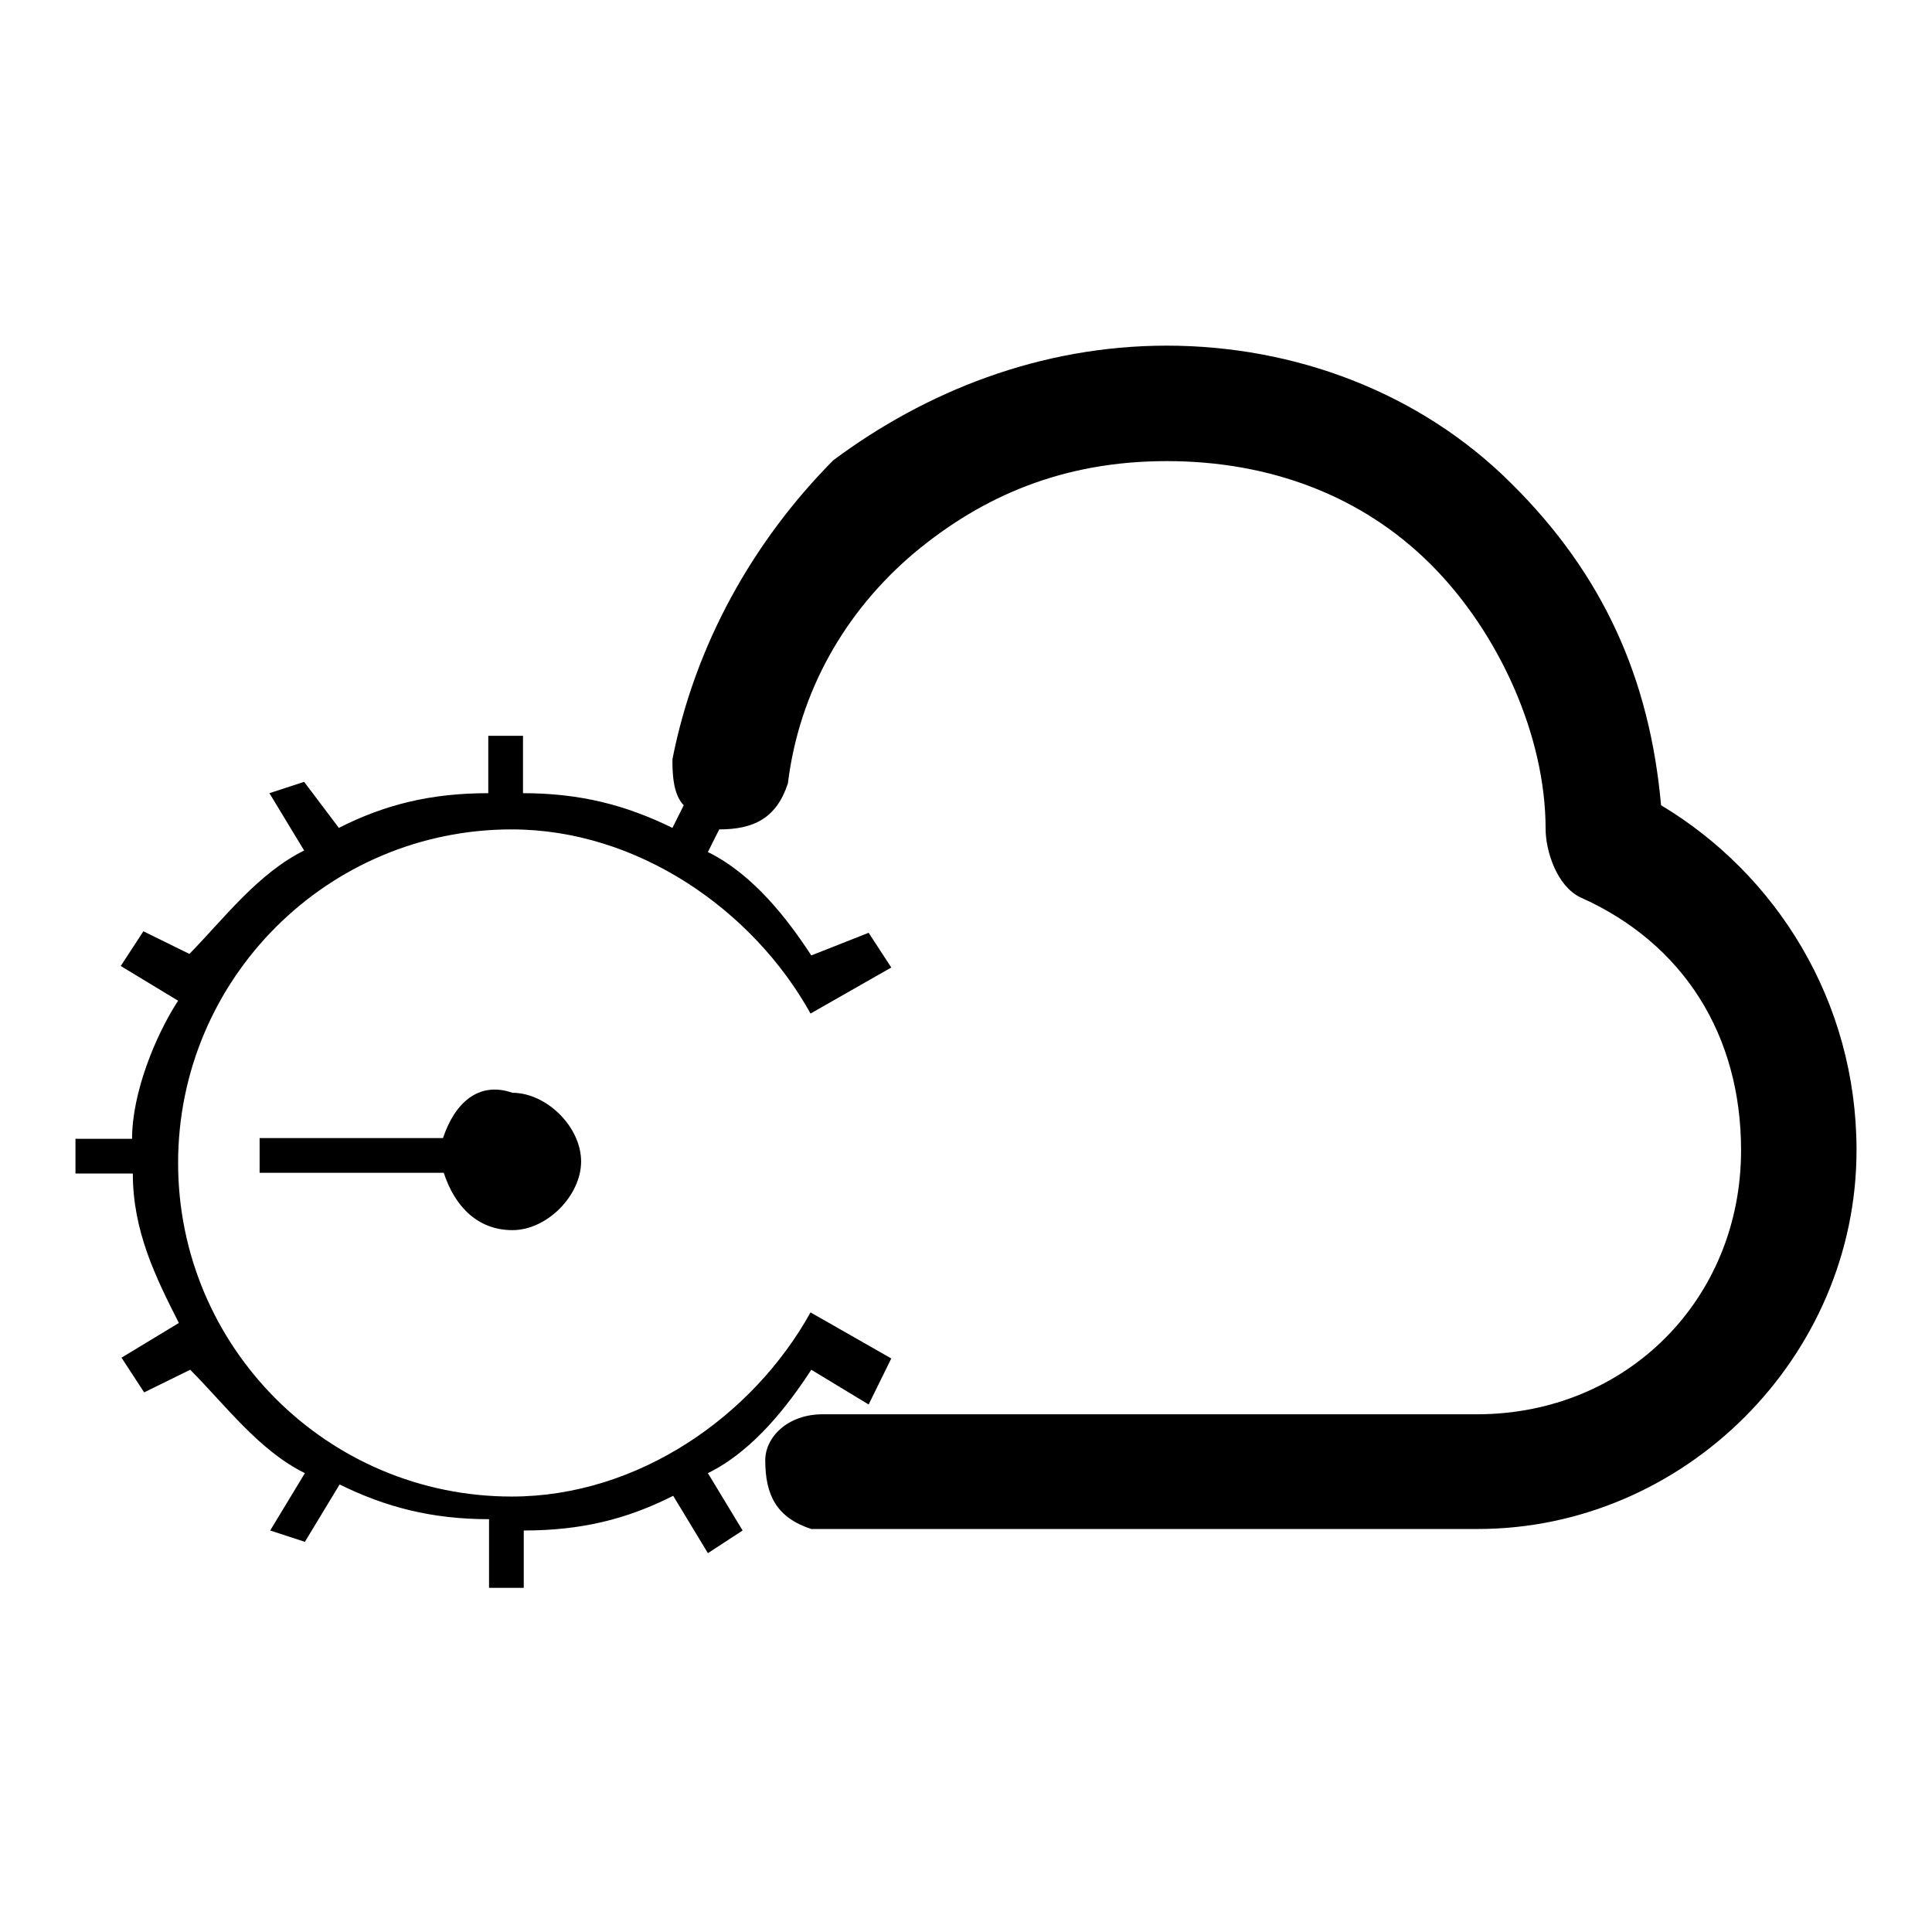 <?xml version="1.0" encoding="utf-8"?>
<!-- Svg Vector Icons : http://www.onlinewebfonts.com/icon -->
<!DOCTYPE svg PUBLIC "-//W3C//DTD SVG 1.1//EN" "http://www.w3.org/Graphics/SVG/1.1/DTD/svg11.dtd">
<svg version="1.1" xmlns="http://www.w3.org/2000/svg" xmlns:xlink="http://www.w3.org/1999/xlink" x="0px" y="0px" viewBox="0 0 256 256" enable-background="new 0 0 256 256" xml:space="preserve">
<g><g><path fill="#000000" d="M58.7,150.8H34.4v4.6h24.4c1.5,4.6,4.6,7.6,9.1,7.6c4.6,0,9.1-4.6,9.1-9.1c0-4.6-4.6-9.1-9.1-9.1C63.3,143.2,60.2,146.3,58.7,150.8z M220.1,106.7c-1.5-16.7-7.6-30.5-19.8-42.6c-12.2-12.2-28.9-18.3-45.7-18.3c-16.8,0-32,6.1-44.2,15.2c-10.6,10.7-18.3,24.4-21.3,39.6c0,1.5,0,4.6,1.5,6.1l-1.5,3c-6.1-3-12.2-4.6-19.8-4.6v-7.6h-4.6v7.6c-7.6,0-13.7,1.5-19.8,4.6l-4.6-6.1l-4.6,1.5l4.6,7.6c-6.1,3-10.7,9.1-15.2,13.7l-6.1-3l-3,4.6l7.6,4.6c-3,4.6-6.1,12.2-6.1,18.3H10v4.6h7.6c0,7.6,3,13.7,6.1,19.8l-7.6,4.6l3,4.6l6.1-3c4.6,4.6,9.1,10.7,15.2,13.7l-4.6,7.6l4.6,1.5l4.6-7.6c6.1,3,12.2,4.6,19.8,4.6v9.1h4.6v-7.6c7.6,0,13.7-1.5,19.8-4.6l4.6,7.6l4.6-3l-4.6-7.6c6.1-3,10.7-9.1,13.7-13.7l7.6,4.6l3-6.1l-10.7-6.1c-7.6,13.7-22.8,24.4-39.6,24.4c-24.4,0-44.2-19.8-44.2-44.2c0-24.4,19.8-44.2,44.2-44.2c16.7,0,32,10.7,39.6,24.4l10.7-6.1l-3-4.6l-7.6,3c-3-4.6-7.6-10.7-13.7-13.7l1.5-3l0,0c4.6,0,7.6-1.5,9.1-6.1c1.5-12.2,7.6-22.8,16.7-30.5c9.1-7.6,19.8-12.2,33.5-12.2s25.9,4.6,35,13.7c9.1,9.1,15.2,22.8,15.2,35c0,3,1.5,7.6,4.6,9.1c13.7,6.1,21.3,18.3,21.3,33.5c0,19.8-15.2,35-35,35H109c-4.6,0-7.6,3-7.6,6.1c0,4.6,1.5,7.6,6.1,9.1h1.5h86.8c27.4,0,50.2-22.8,50.2-50.2C246,132.6,235.3,115.8,220.1,106.7z"/></g></g>
</svg>
